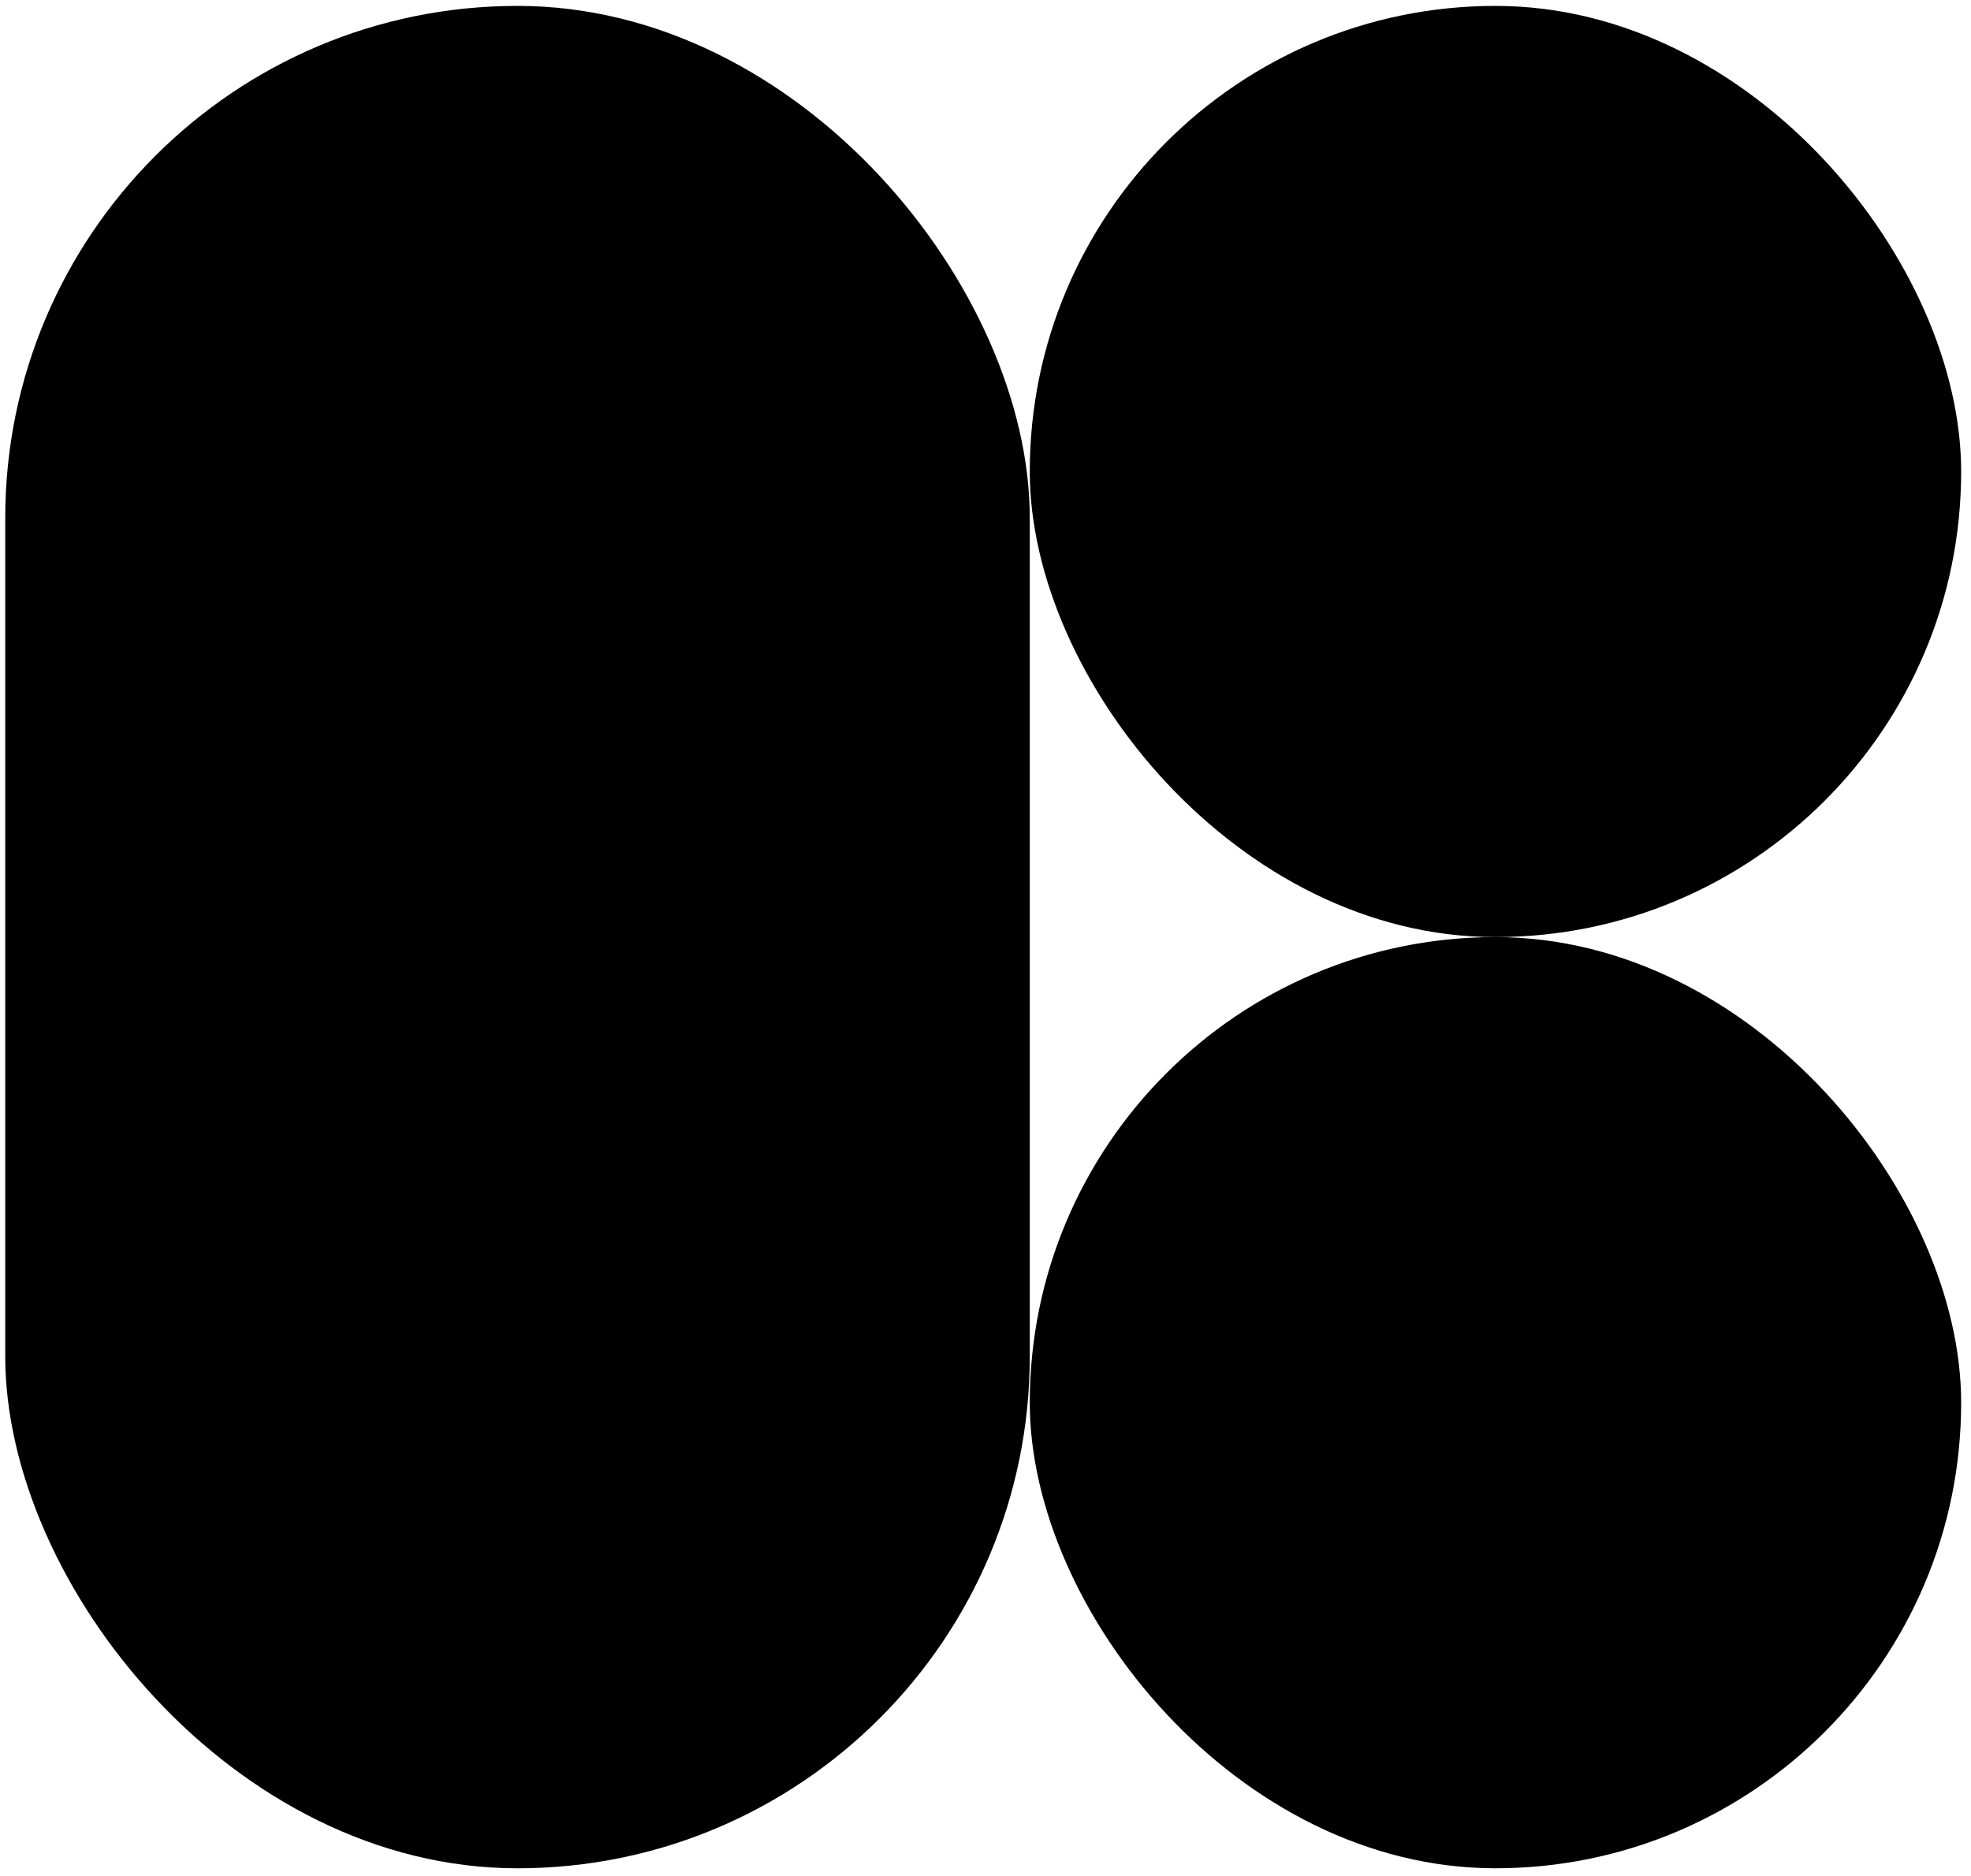 <svg width="167" height="159" viewBox="0 0 167 159" fill="none" xmlns="http://www.w3.org/2000/svg">
<rect x="0.444" y="0.5" width="86.807" height="157.831" rx="43.403" fill="black"/>
<rect x="87.251" y="0.5" width="78.915" height="78.915" rx="39.458" fill="black"/>
<rect x="87.251" y="79.415" width="78.915" height="78.915" rx="39.458" fill="black"/>
</svg>
